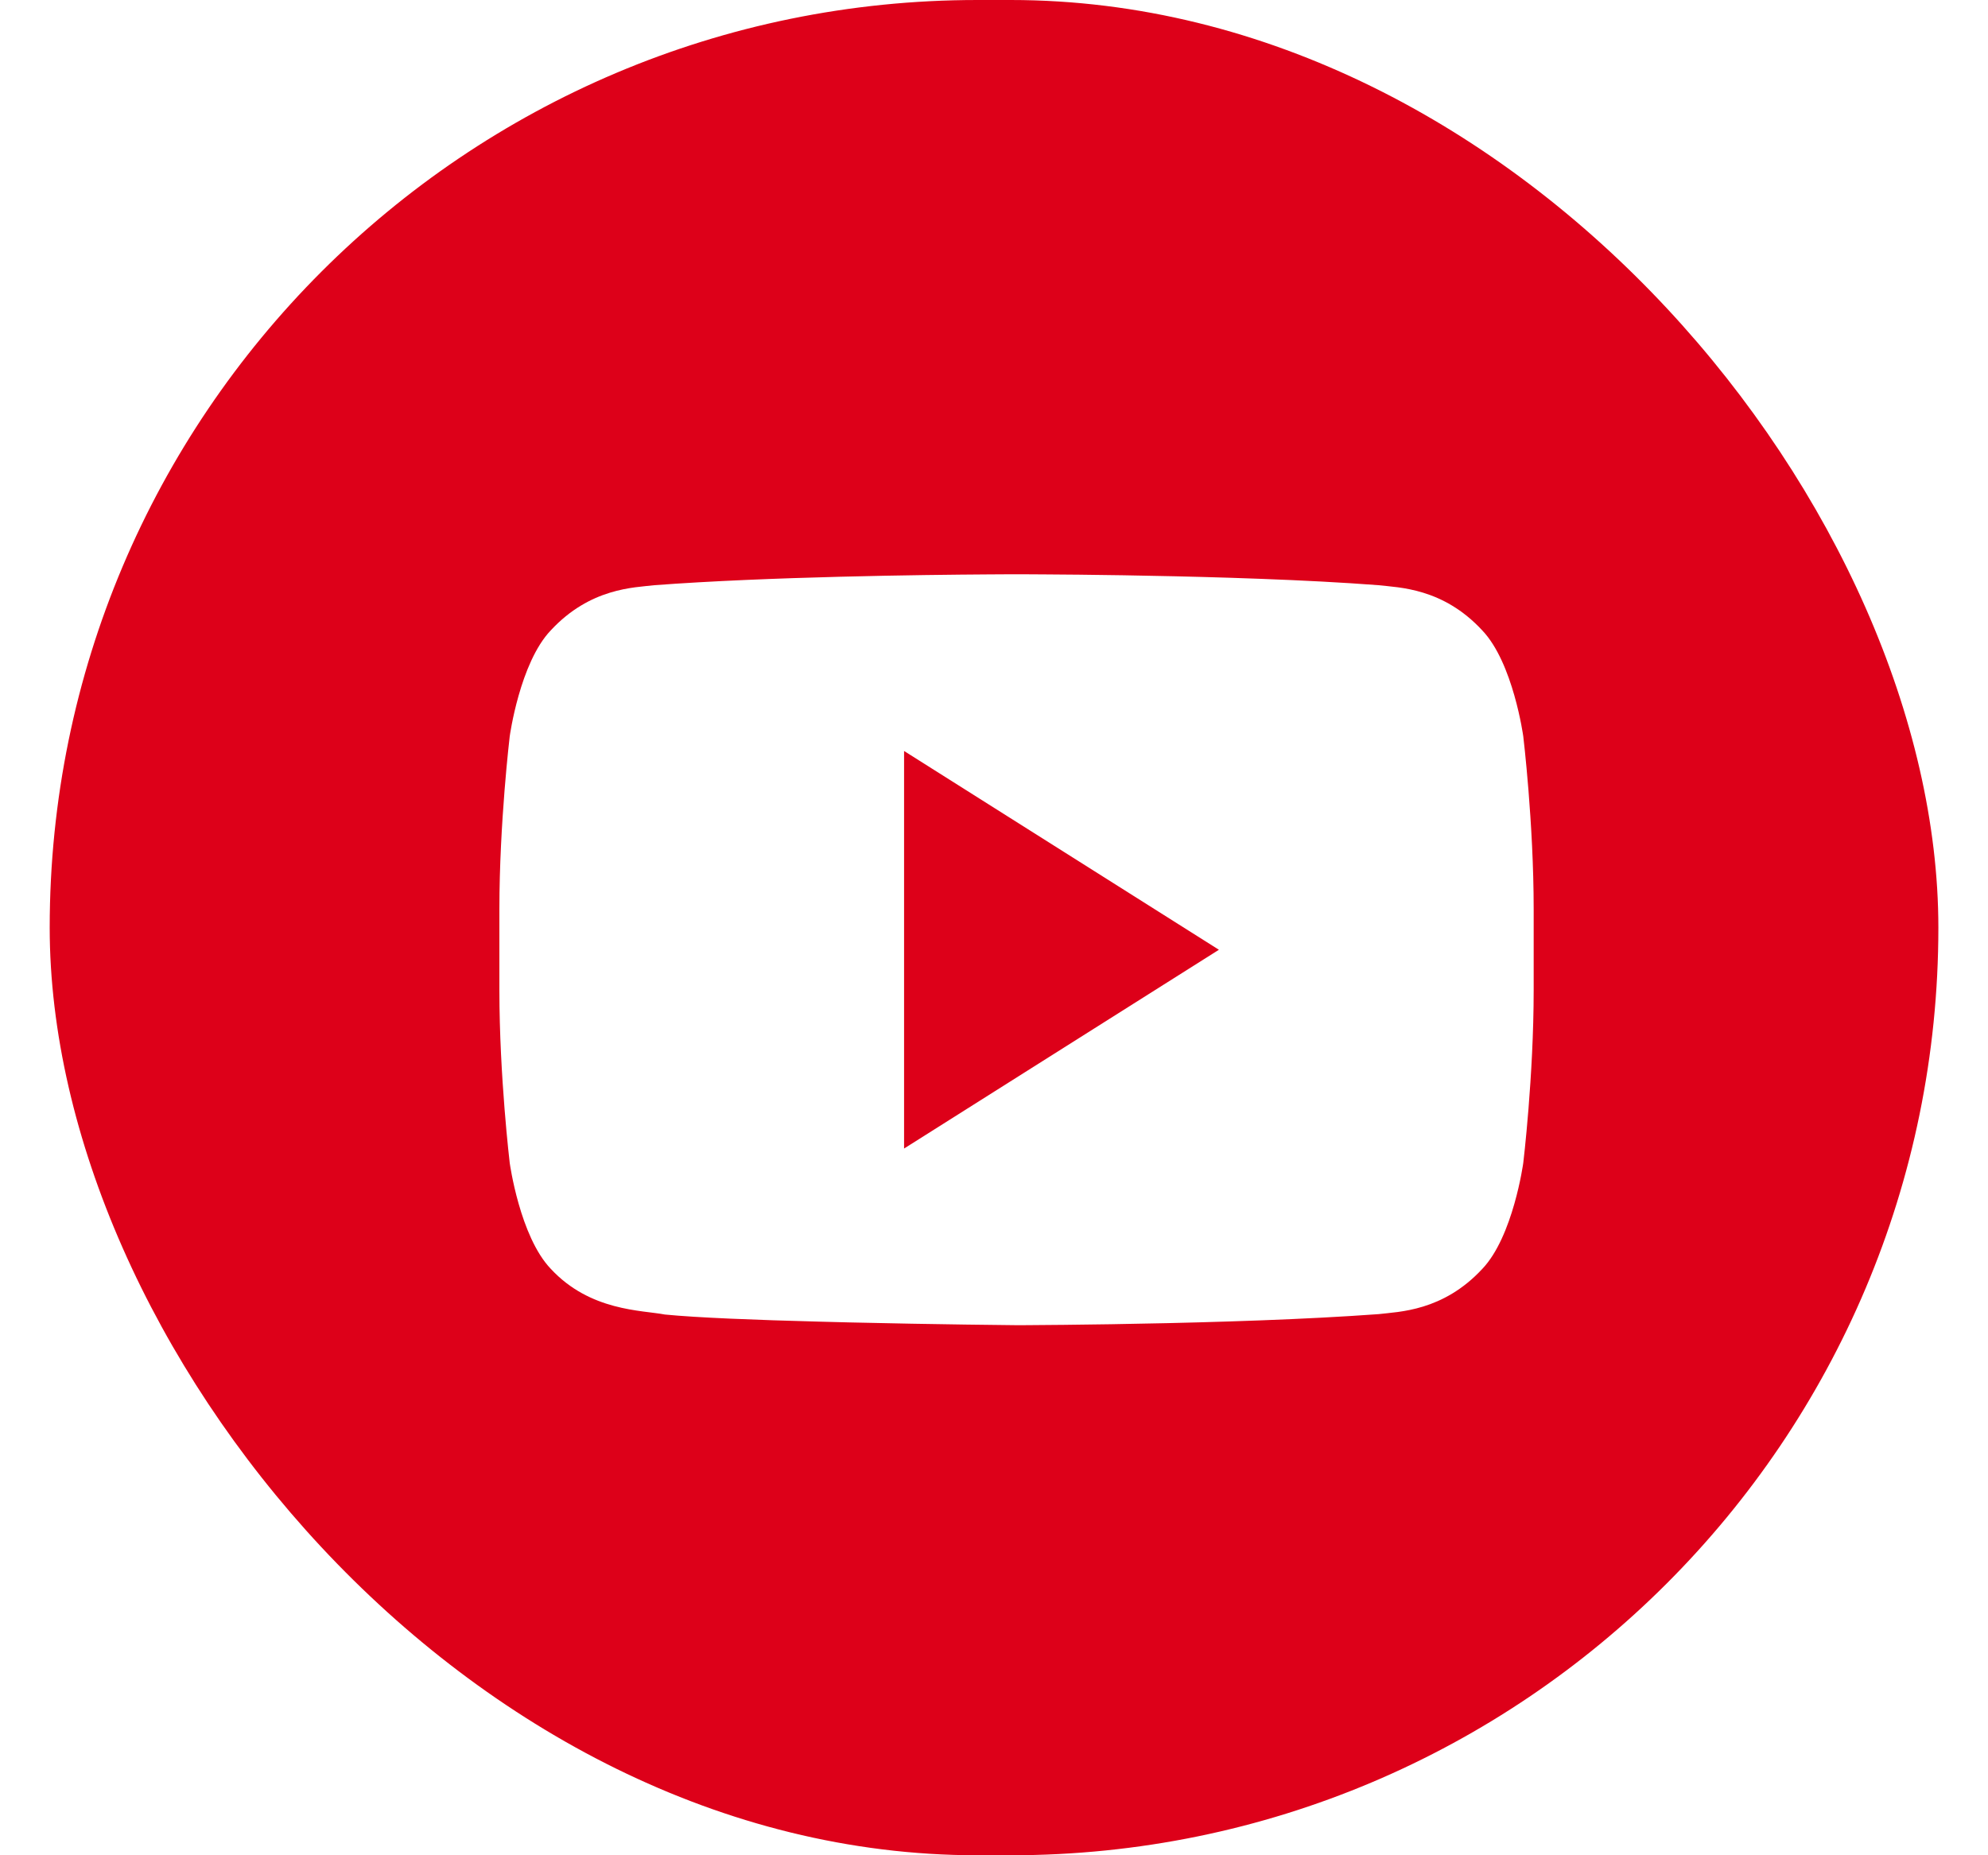 <?xml version="1.0" encoding="UTF-8"?>
<svg width="30px" height="28px" viewBox="0 0 30 28" version="1.1" xmlns="http://www.w3.org/2000/svg" xmlns:xlink="http://www.w3.org/1999/xlink">
    <title>Group 105</title>
    <defs>
        <filter id="filter-1">
            <feColorMatrix in="SourceGraphic" type="matrix" values="0 0 0 0 1 0 0 0 0 1 0 0 0 0 1 0 0 0 1 0"></feColorMatrix>
        </filter>
    </defs>
    <g id="!!!DESKTOP" stroke="none" stroke-width="1" fill="none" fill-rule="evenodd">
        <g id="2.HP-SOCIAL-OPEN" transform="translate(-1341, -7)">
            <g id="Group-67" transform="translate(1005, -1)">
                <g id="Group-108-Copy" transform="translate(266, 8)">
                    <g id="Group-105" transform="translate(70.75, 0)">
                        <rect id="Rectangle-Copy-33" fill="#DD0019" x="4.76498087e-15" y="0" width="28.501" height="28" rx="14"></rect>
                        <g filter="url(#filter-1)" id="Home---Autostrade-per-l'Italia-9">
                            <g transform="translate(6.786, 8.668)" id="Group" fill="#FFFFFF" fill-rule="nonzero">
                                <path d="M7.89,-0.001 L8.232,0.001 C8.806,0.004 9.89,0.016 11.034,0.052 L11.493,0.068 C12.108,0.091 12.722,0.122 13.268,0.164 C13.573,0.2 14.238,0.204 14.831,0.845 C15.299,1.334 15.451,2.445 15.451,2.445 C15.451,2.445 15.608,3.749 15.608,5.053 L15.608,6.275 C15.608,7.58 15.451,8.883 15.451,8.883 C15.451,8.883 15.299,9.994 14.832,10.483 C14.238,11.123 13.573,11.128 13.268,11.165 C12.722,11.205 12.108,11.236 11.493,11.259 L11.033,11.275 C9.736,11.317 8.515,11.328 8.027,11.331 L7.887,11.332 C7.869,11.332 7.853,11.332 7.841,11.332 L7.804,11.332 C7.804,11.332 6.583,11.321 5.275,11.29 L4.812,11.278 C3.885,11.254 2.98,11.219 2.497,11.171 C2.149,11.104 1.37,11.122 0.776,10.482 C0.308,9.993 0.156,8.883 0.156,8.883 C0.156,8.883 0,7.58 0,6.275 L0,5.053 C0,3.749 0.156,2.445 0.156,2.445 C0.156,2.445 0.308,1.334 0.776,0.845 C1.371,0.204 2.034,0.2 2.339,0.164 C4.046,0.035 6.419,0.007 7.375,0.001 L7.717,-0.001 C7.735,-0.001 7.75,-0.001 7.762,-0.001 L7.844,-0.001 C7.857,-0.001 7.872,-0.001 7.89,-0.001 Z M6.107,2.666 L6.107,8.666 L10.858,5.666 L6.107,2.666 Z" id="Combined-Shape"></path>
                            </g>
                        </g>
                    </g>
                </g>
            </g>
        </g>
    </g>
</svg>